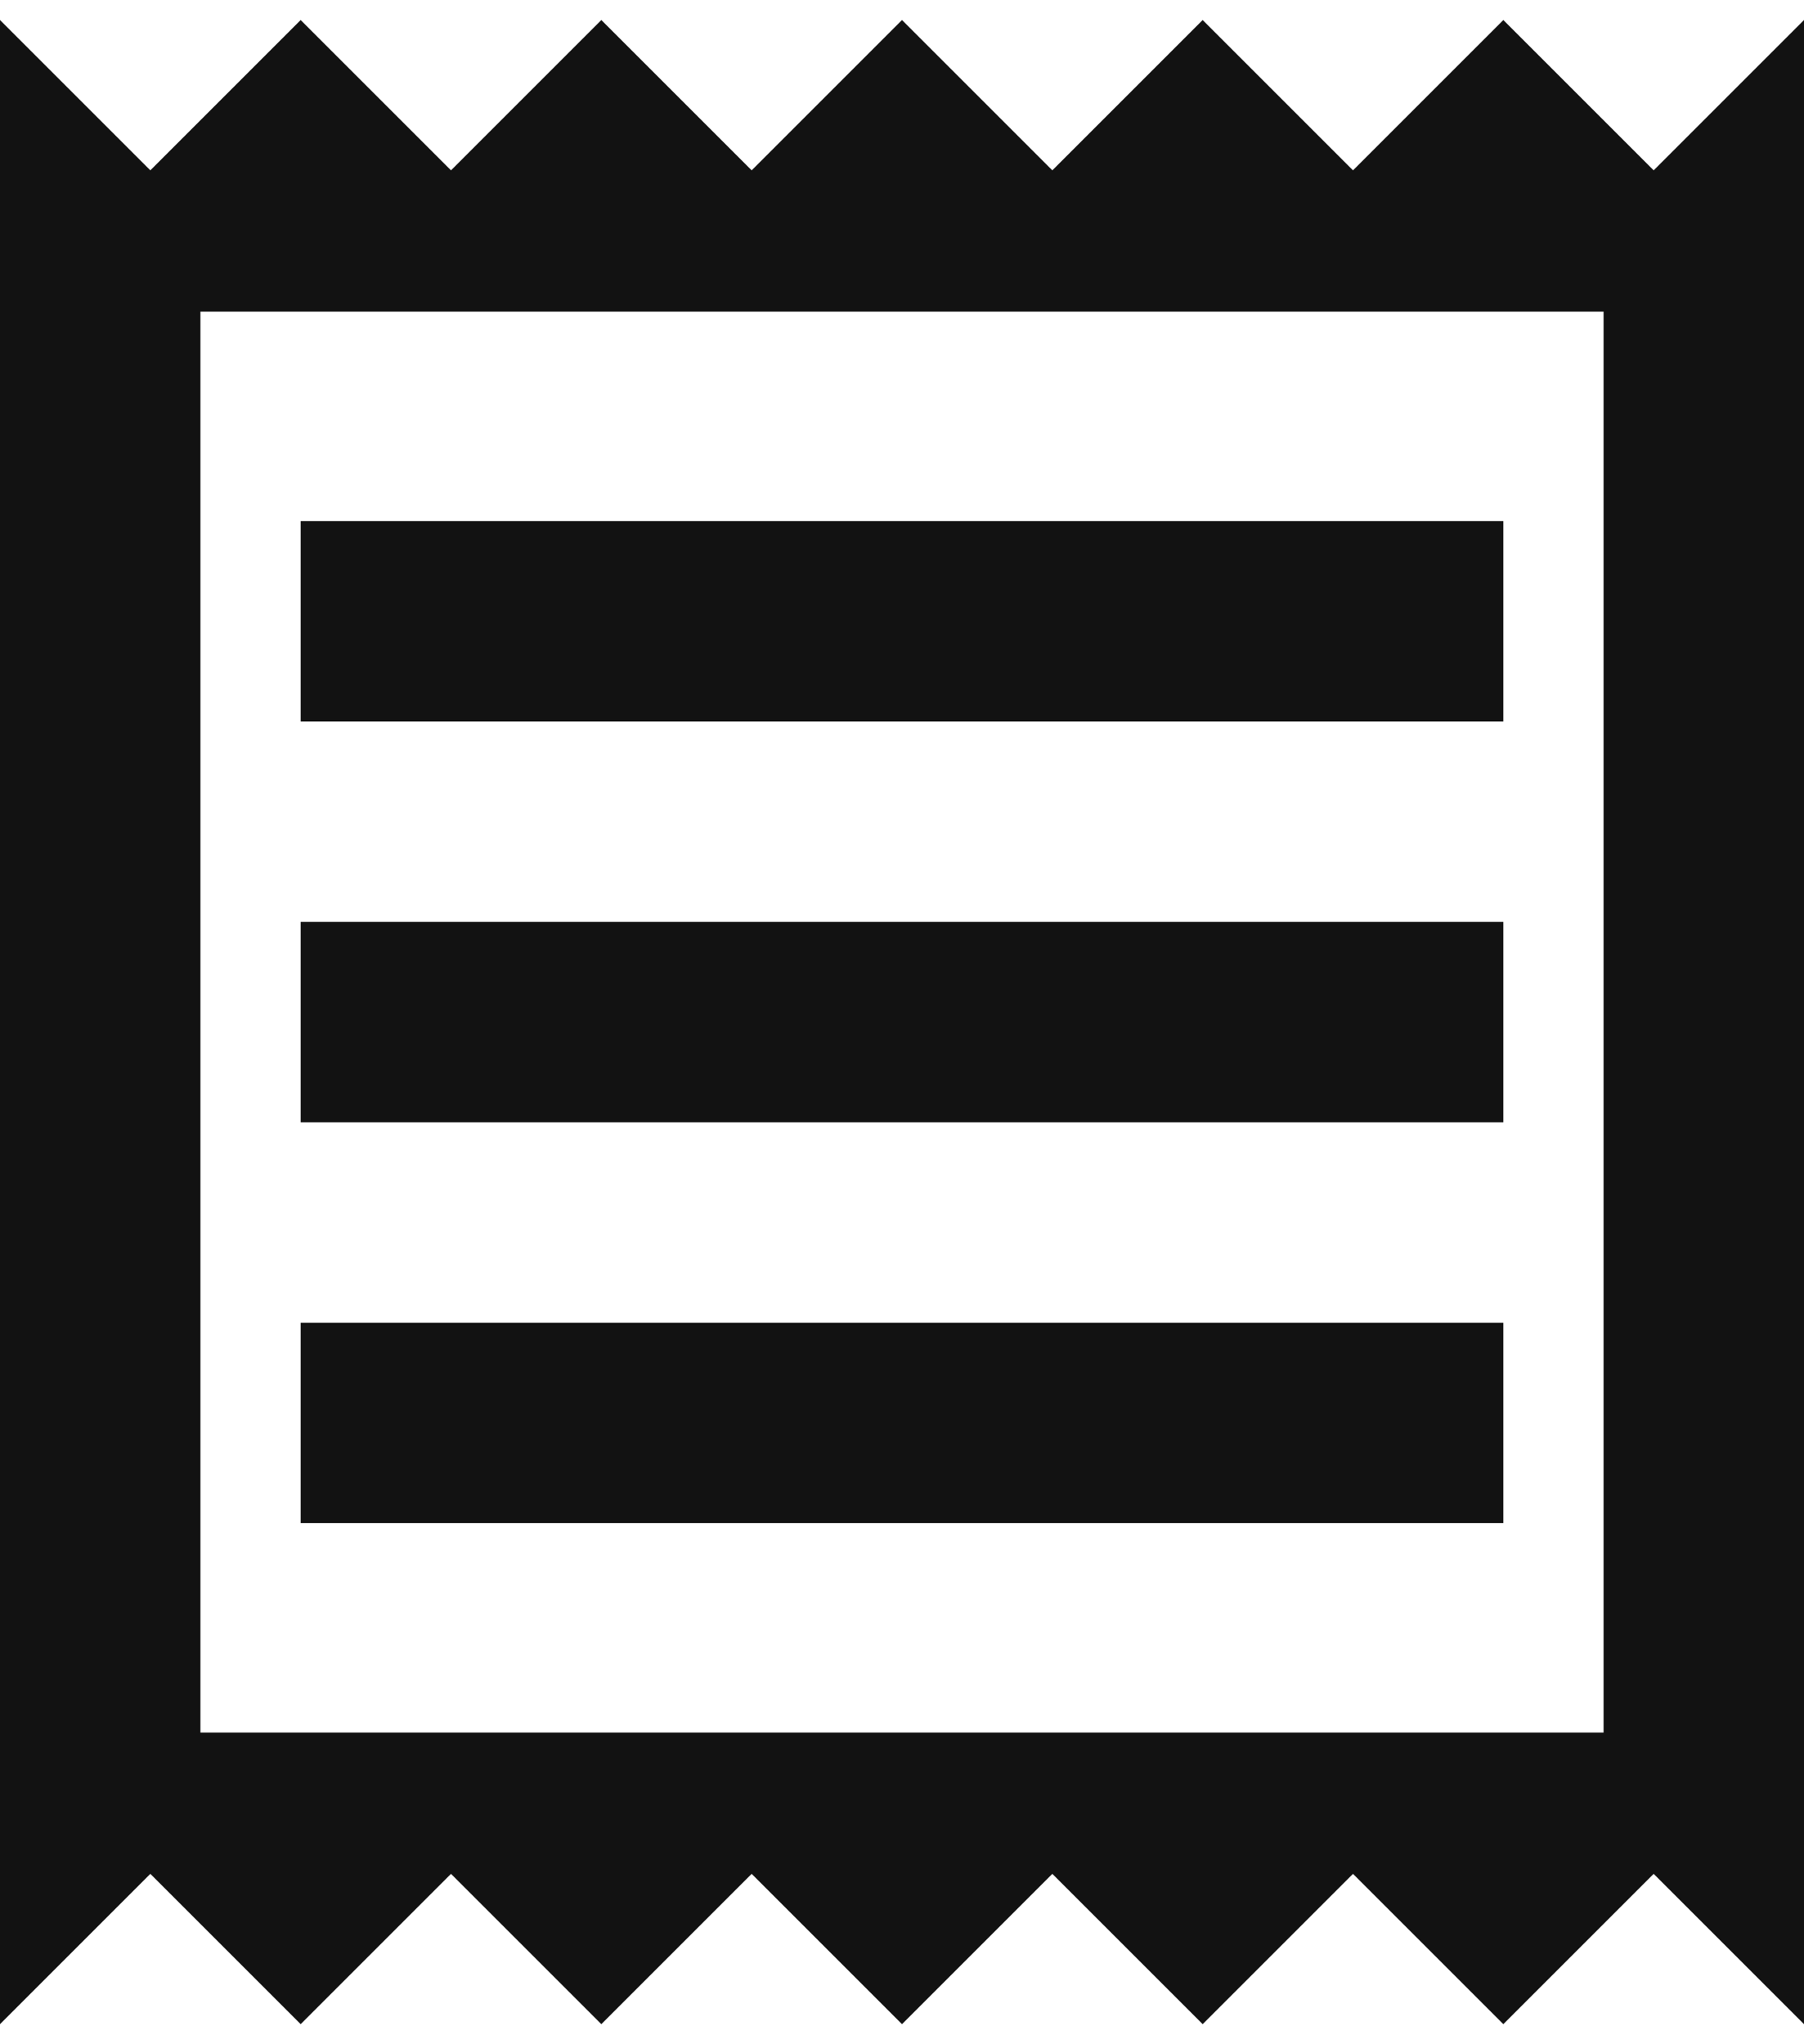 <svg width="30" height="34" viewBox="0 0 30 34" fill="none" xmlns="http://www.w3.org/2000/svg">
<path d="M27.5 2.833L25 0.333L22.5 2.833L20 0.333L17.5 2.833L15 0.333L12.5 2.833L10 0.333L7.5 2.833L5 0.333L2.5 2.833L0 0.333V33.666L2.5 31.166L5 33.666L7.5 31.166L10 33.666L12.5 31.166L15 33.666L17.5 31.166L20 33.666L22.5 31.166L25 33.666L27.5 31.166L30 33.666V0.333L27.5 2.833ZM26.667 28.816H3.333V5.183H26.667V28.816ZM5 22H25V25.333H5V22ZM5 15.333H25V18.666H5V15.333ZM5 8.666H25V12H5V8.666Z" fill="#121212"/>
</svg>
